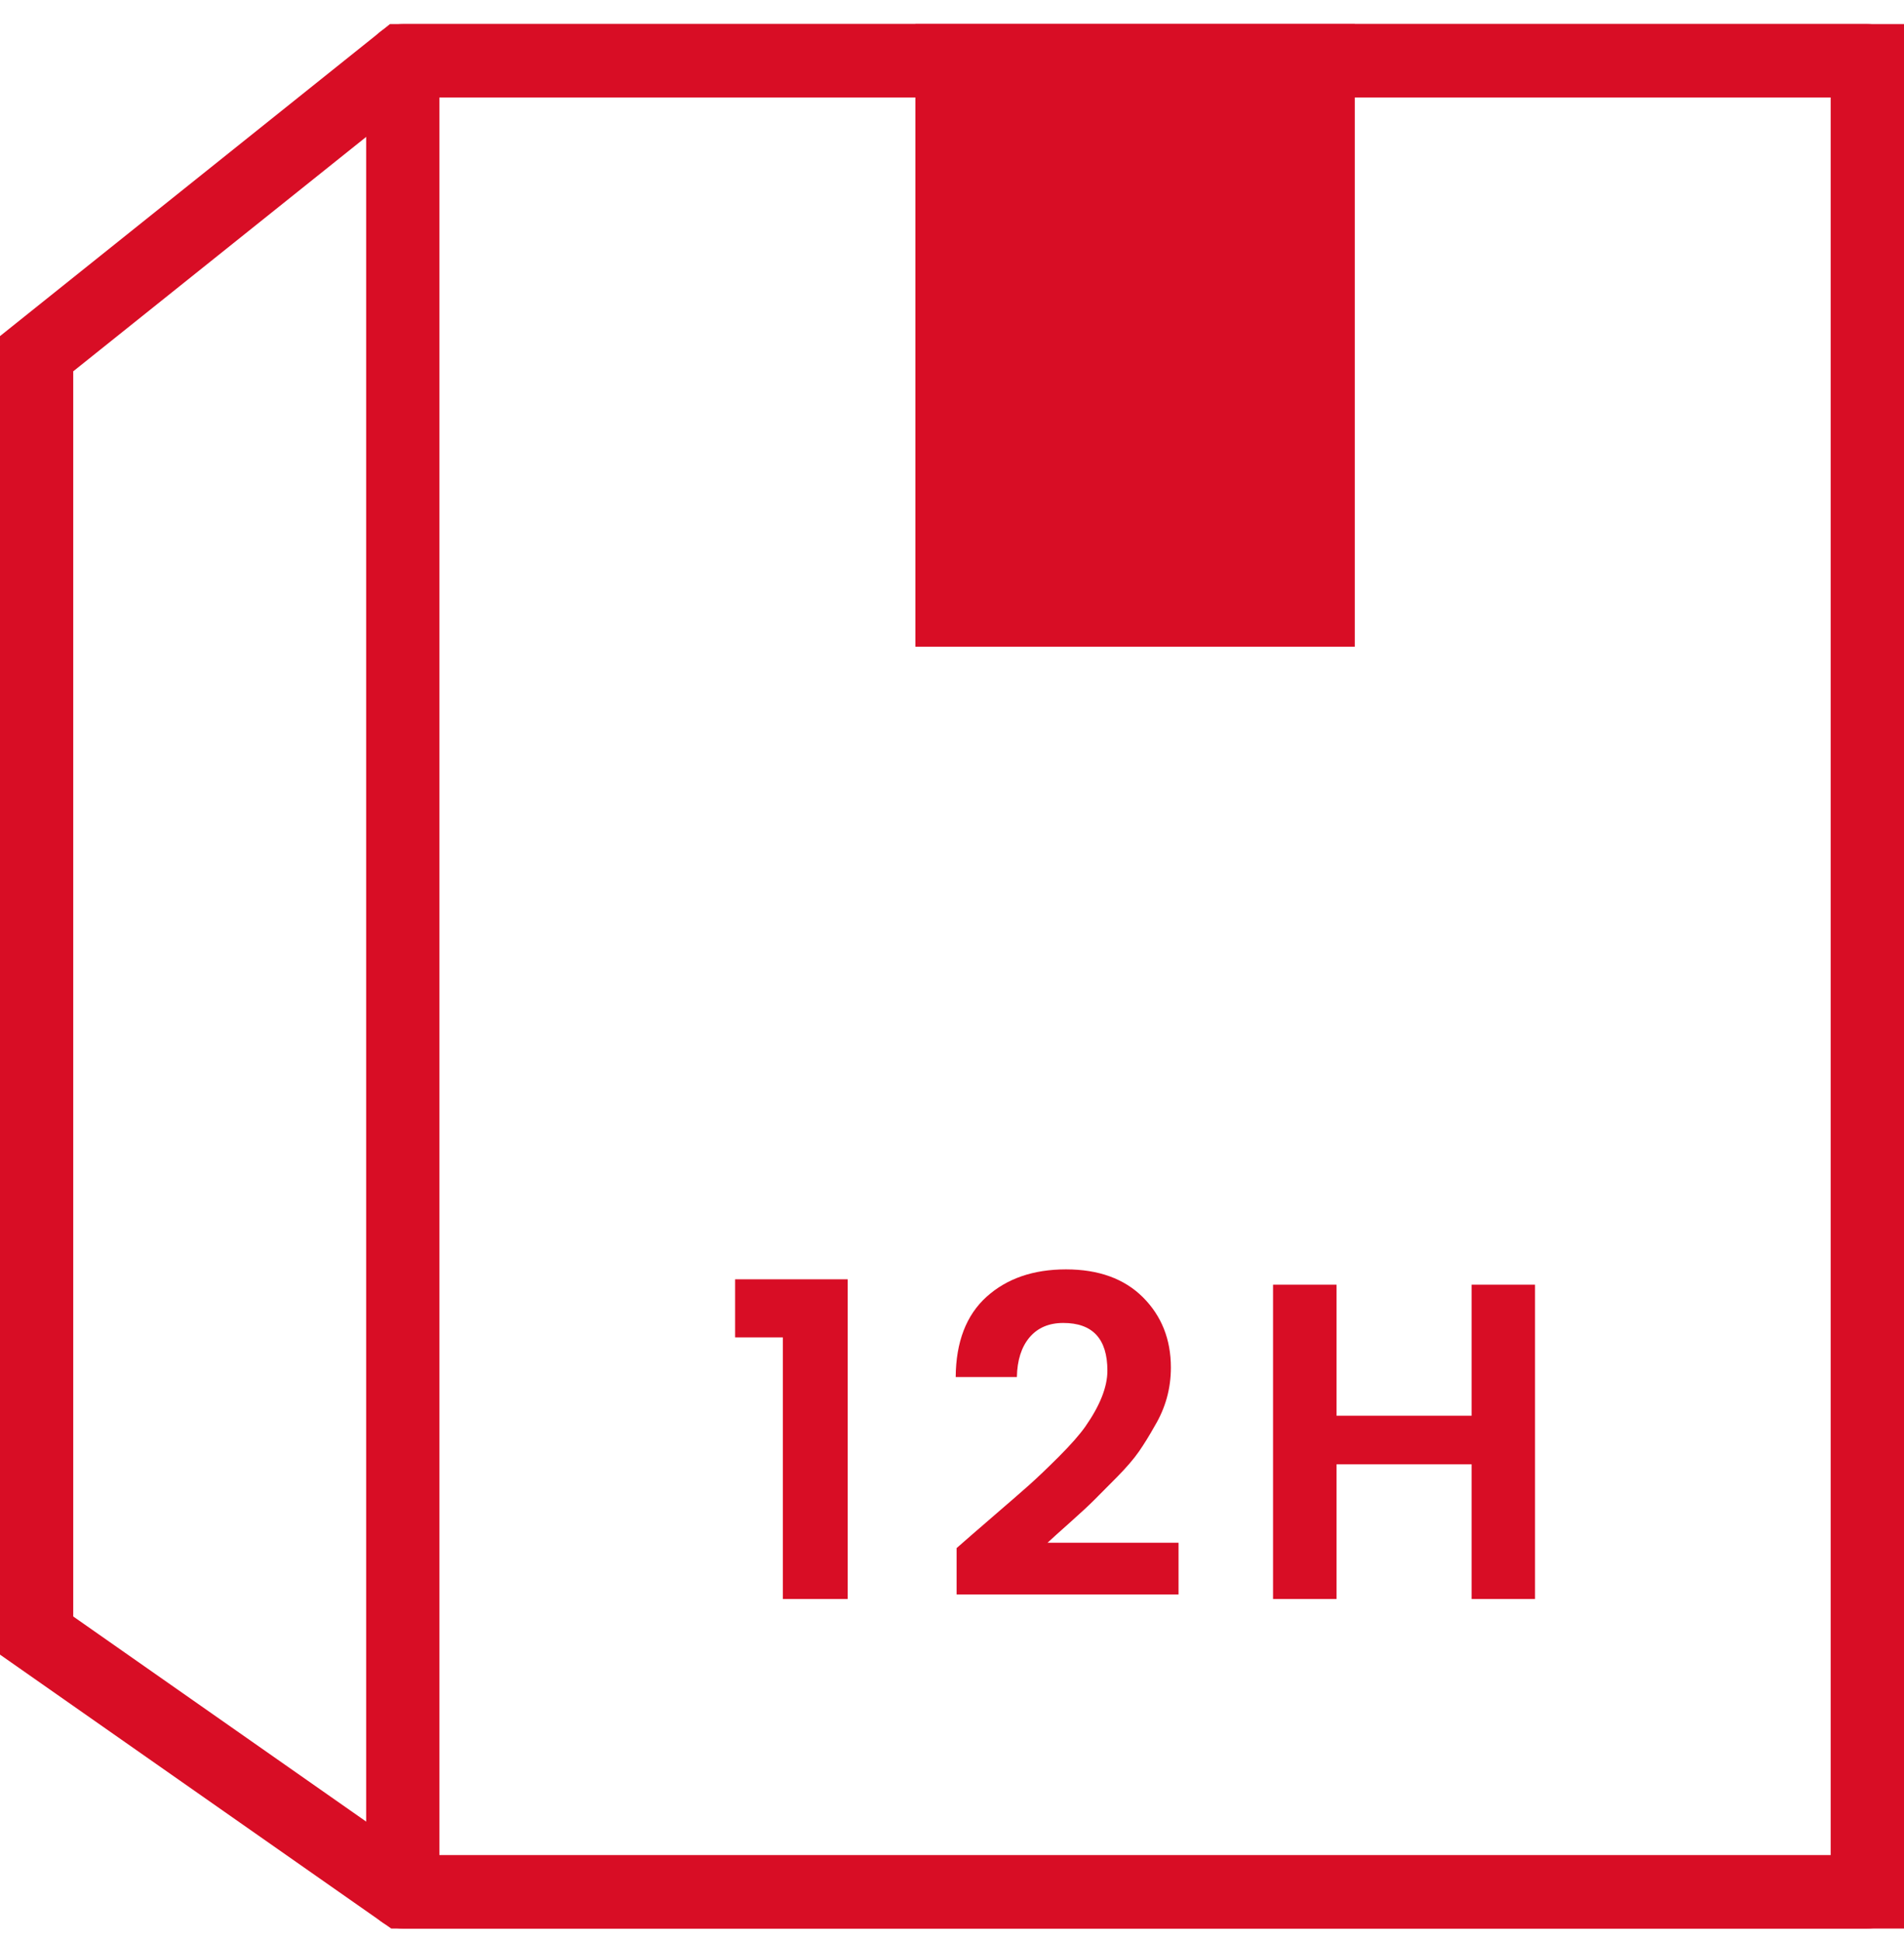 <svg width="52px" height="53px" viewBox="0 0 52 53" version="1.1" xmlns="http://www.w3.org/2000/svg" xmlns:xlink="http://www.w3.org/1999/xlink">
    <g stroke="none" stroke-width="1" fill="none" fill-rule="evenodd">
        <g transform="translate(1, 1)">
            <g transform="translate(0, 0.468)" stroke="#D80D25" stroke-width="2">
                <polygon points="50 50.19 10 50.19 0 43.19 0 8.19 10 0.19 50 0.19"></polygon>
            </g>
            <polygon stroke="#D80D25" stroke-width="2" stroke-linejoin="round" points="10 50.658 50 50.658 50 0.658 10 0.658"></polygon>
            <polygon fill="#D80D25" points="25 15.658 35 15.658 35 0.658 25 0.658"></polygon>
            <polygon stroke="#D80D25" stroke-width="2" points="25 15.658 35 15.658 35 0.658 25 0.658"></polygon>
            <polygon fill="#D80D25" points="20.38 42.66 20.38 35.517 19.077 35.517 19.077 33.931 22.151 33.931 22.151 42.66"></polygon>
            <g transform="translate(25, 33.468)" fill="#D80D25">
                <path d="M0.126,9.069 L0.126,7.802 C0.339,7.614 0.667,7.33 1.109,6.948 C1.552,6.568 1.883,6.278 2.105,6.082 C2.326,5.884 2.599,5.625 2.923,5.301 C3.246,4.977 3.486,4.705 3.642,4.483 C4.043,3.909 4.244,3.401 4.244,2.958 C4.244,2.09 3.843,1.655 3.039,1.655 C2.647,1.655 2.339,1.787 2.117,2.049 C1.896,2.312 1.781,2.672 1.772,3.132 L0.101,3.132 C0.108,2.172 0.39,1.442 0.942,0.942 C1.496,0.442 2.22,0.192 3.112,0.192 C4.006,0.192 4.707,0.447 5.216,0.955 C5.724,1.464 5.978,2.103 5.978,2.873 C5.978,3.447 5.83,3.978 5.535,4.47 C5.388,4.733 5.244,4.965 5.105,5.166 C4.965,5.367 4.767,5.598 4.509,5.86 C4.25,6.123 4.048,6.327 3.899,6.474 C3.752,6.622 3.529,6.83 3.23,7.096 C2.931,7.362 2.724,7.548 2.609,7.656 L6.187,7.656 L6.187,9.069 L0.126,9.069 Z" id="Fill-8"></path>
                <polygon points="14.191 0.61 15.923 0.61 15.923 9.192 14.191 9.192 14.191 5.515 10.502 5.515 10.502 9.192 8.768 9.192 8.768 0.61 10.502 0.61 10.502 4.188 14.191 4.188"></polygon>
            </g>
        </g>
    </g>
</svg>
